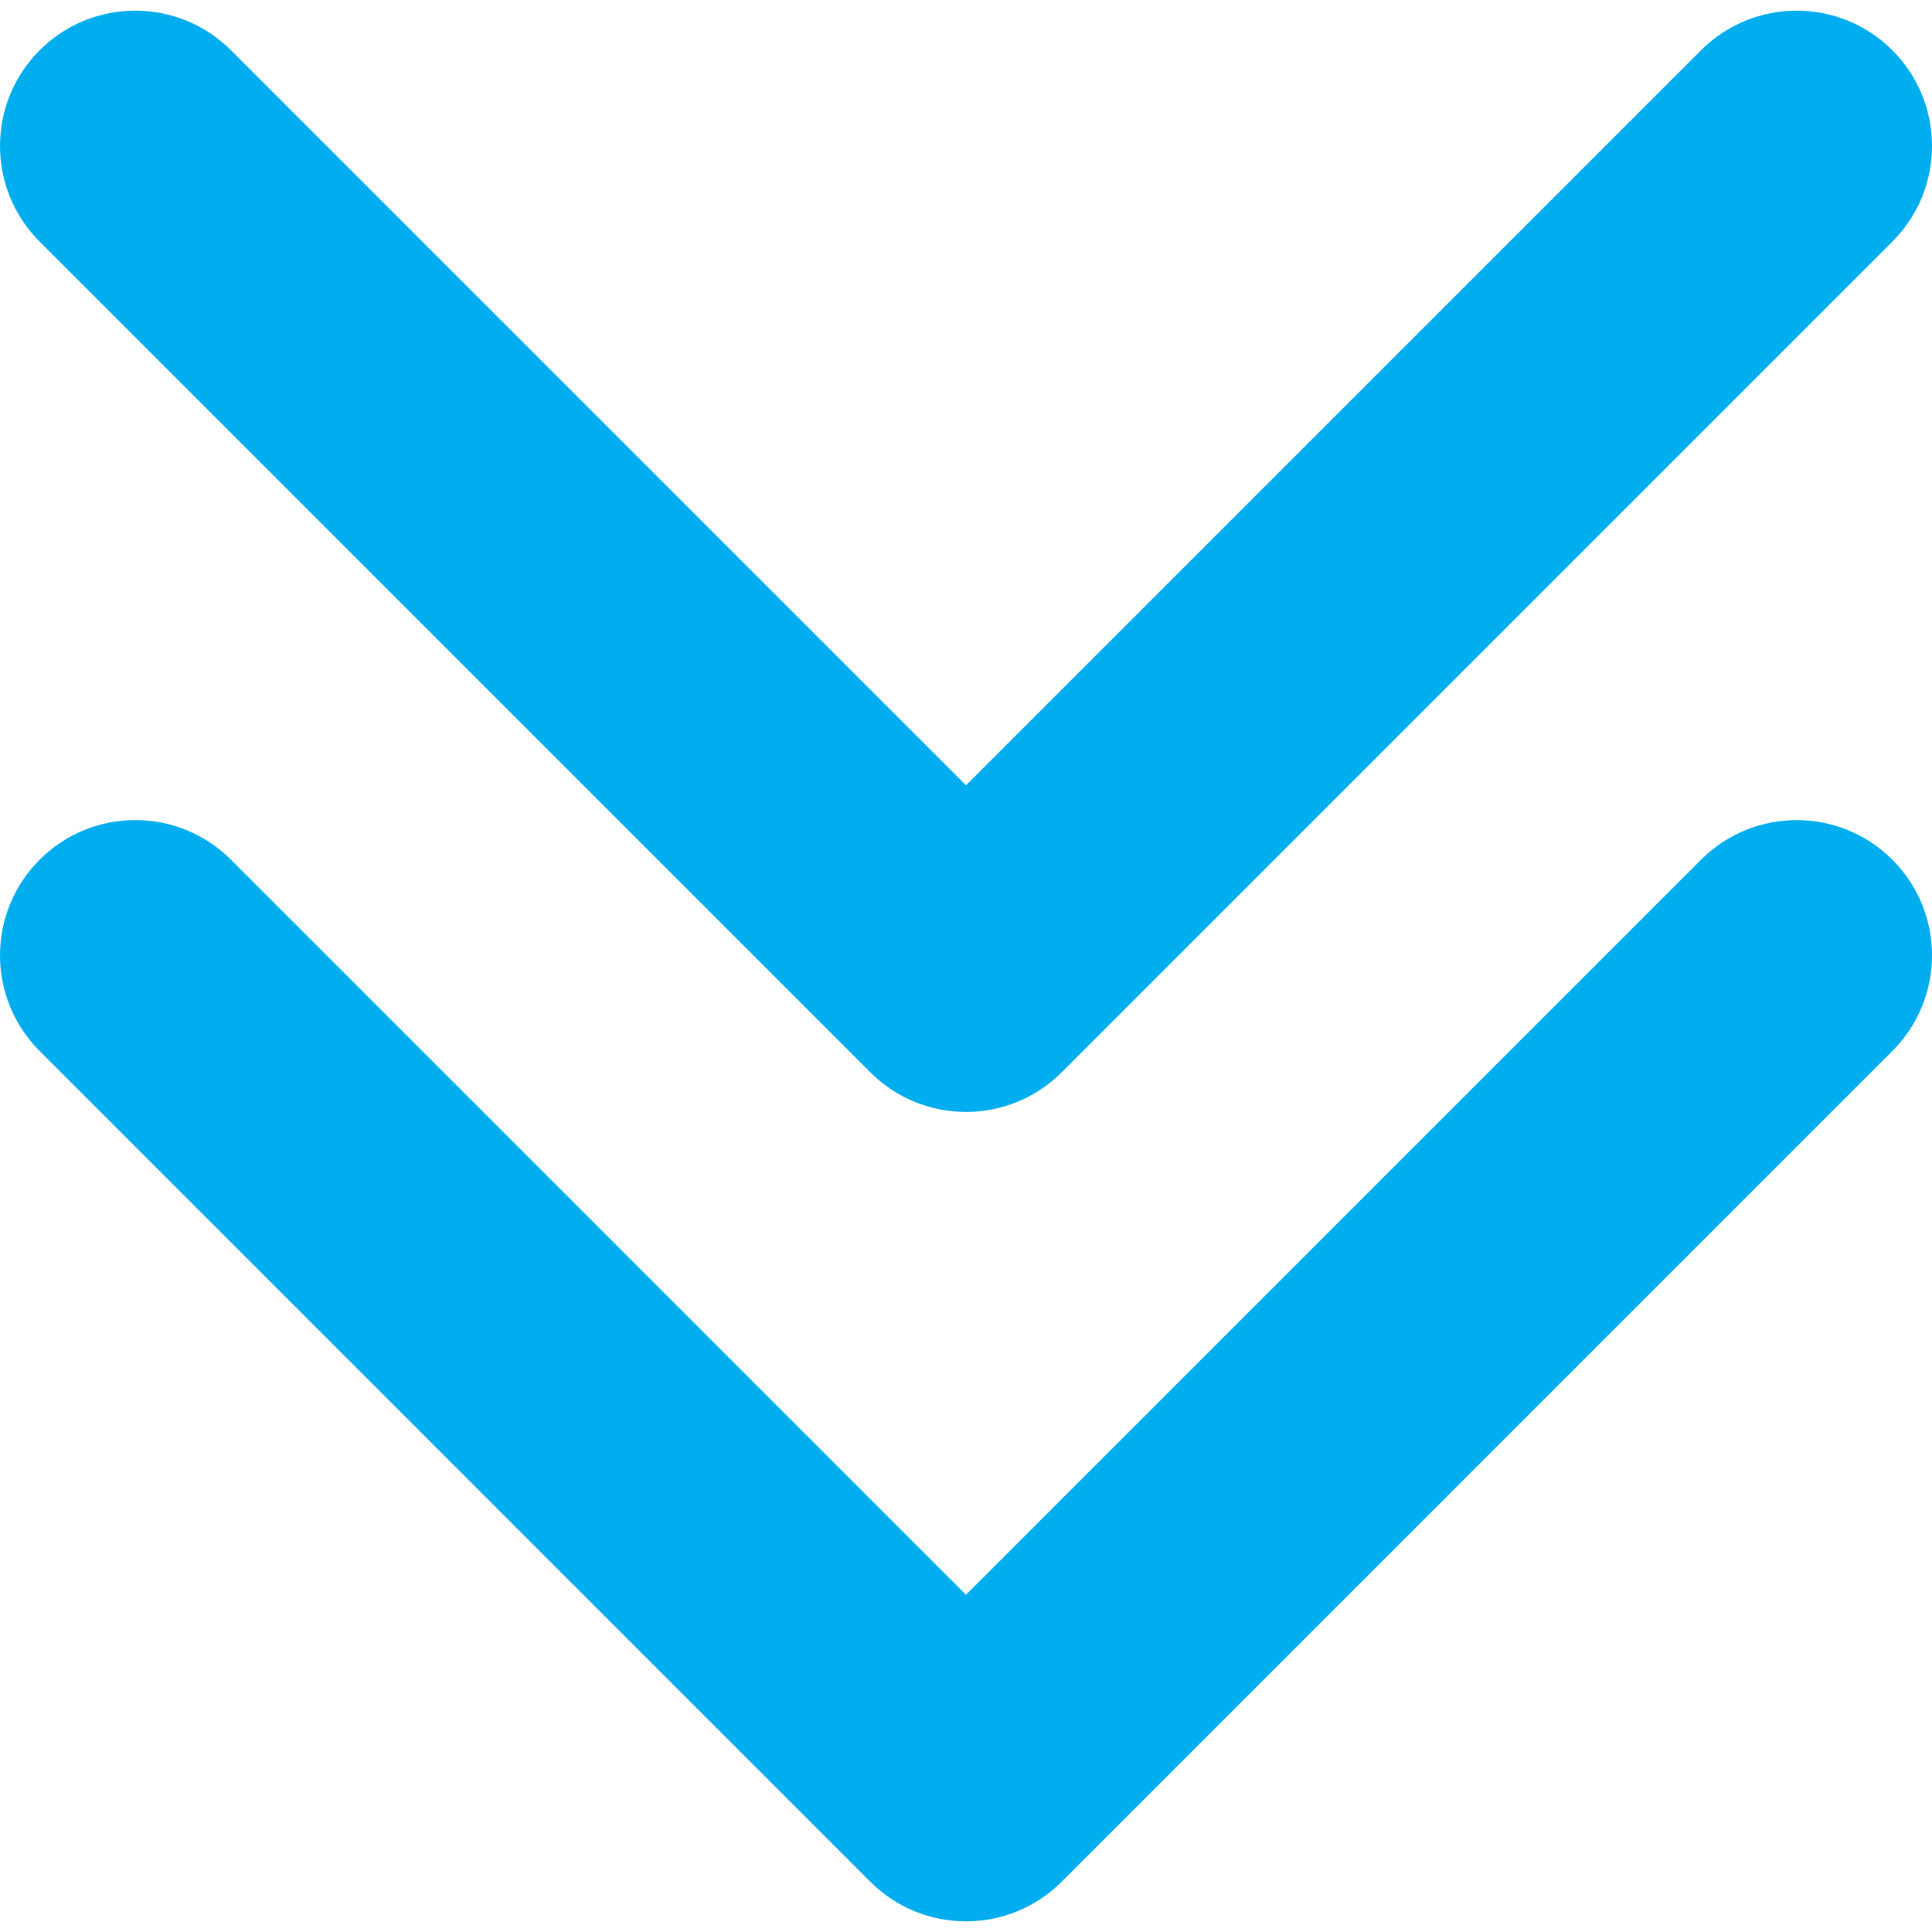 <?xml version="1.0" encoding="UTF-8"?> <svg xmlns="http://www.w3.org/2000/svg" width="160" height="160" viewBox="0 0 160 160" fill="none"> <g clip-path="url(#clip0)"> <path d="M156.718 71.197C161.094 75.571 161.094 82.663 156.718 87.04L87.921 155.839C85.734 158.021 82.867 159.117 80 159.117C77.132 159.117 74.266 158.026 72.079 155.839L3.282 87.04C-1.094 82.663 -1.094 75.571 3.282 71.197C7.658 66.822 14.752 66.822 19.127 71.197L79.999 132.07L140.872 71.197C145.247 66.824 152.343 66.824 156.718 71.197ZM72.079 88.807C74.265 90.99 77.132 92.085 80 92.085C82.867 92.085 85.734 90.99 87.921 88.807L156.718 20.01C161.094 15.633 161.094 8.538 156.718 4.163C152.342 -0.211 145.247 -0.211 140.873 4.163L80 65.036L19.127 4.163C14.752 -0.211 7.658 -0.211 3.283 4.163C-1.094 8.538 -1.094 15.633 3.283 20.01L72.079 88.807Z" fill="#00ADEF"></path> </g> <defs> <clipPath id="clip0"> <rect width="40" height="40" fill="white" transform="scale(4)"></rect> </clipPath> </defs> </svg> 
